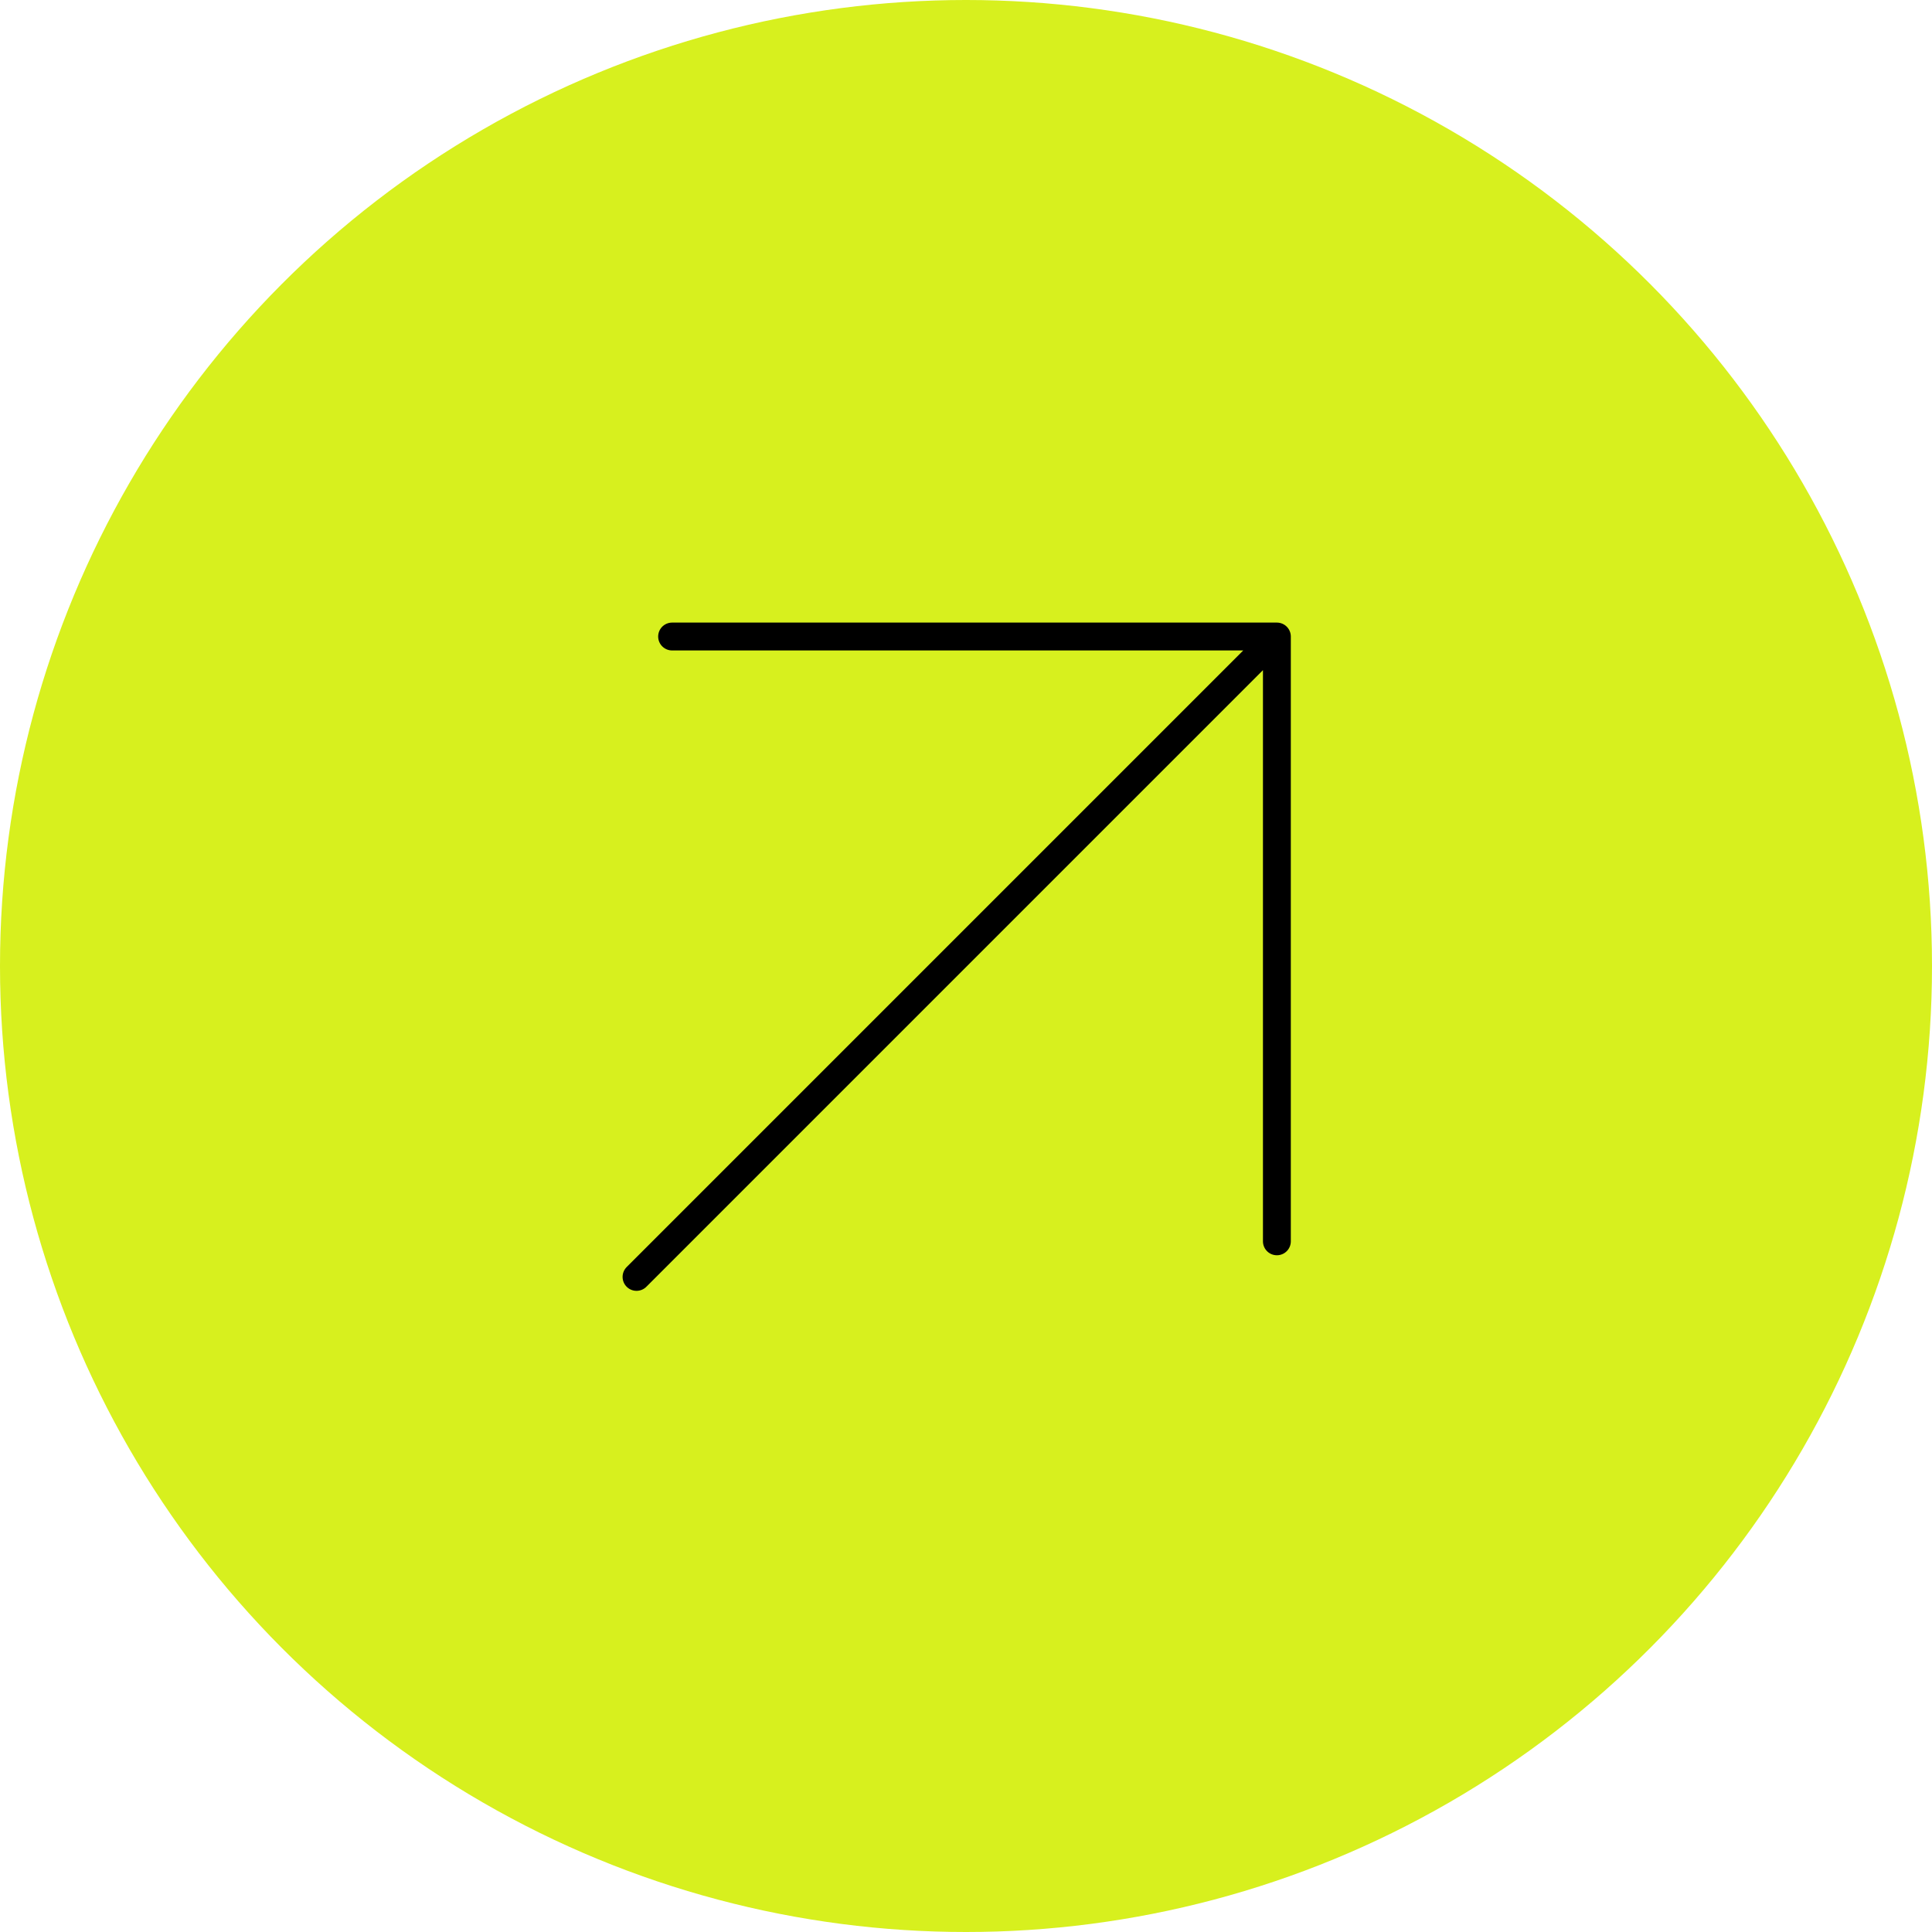 <svg width="104" height="104" viewBox="0 0 104 104" fill="none" xmlns="http://www.w3.org/2000/svg">
<circle cx="52" cy="52" r="52" fill="#D7F01E"/>
<path d="M34.264 68.736L68.735 34.264M68.735 34.264L68.735 66.821M68.735 34.264L36.179 34.264" stroke="black" stroke-width="1.5" stroke-linecap="round" stroke-linejoin="round"/>
</svg>
